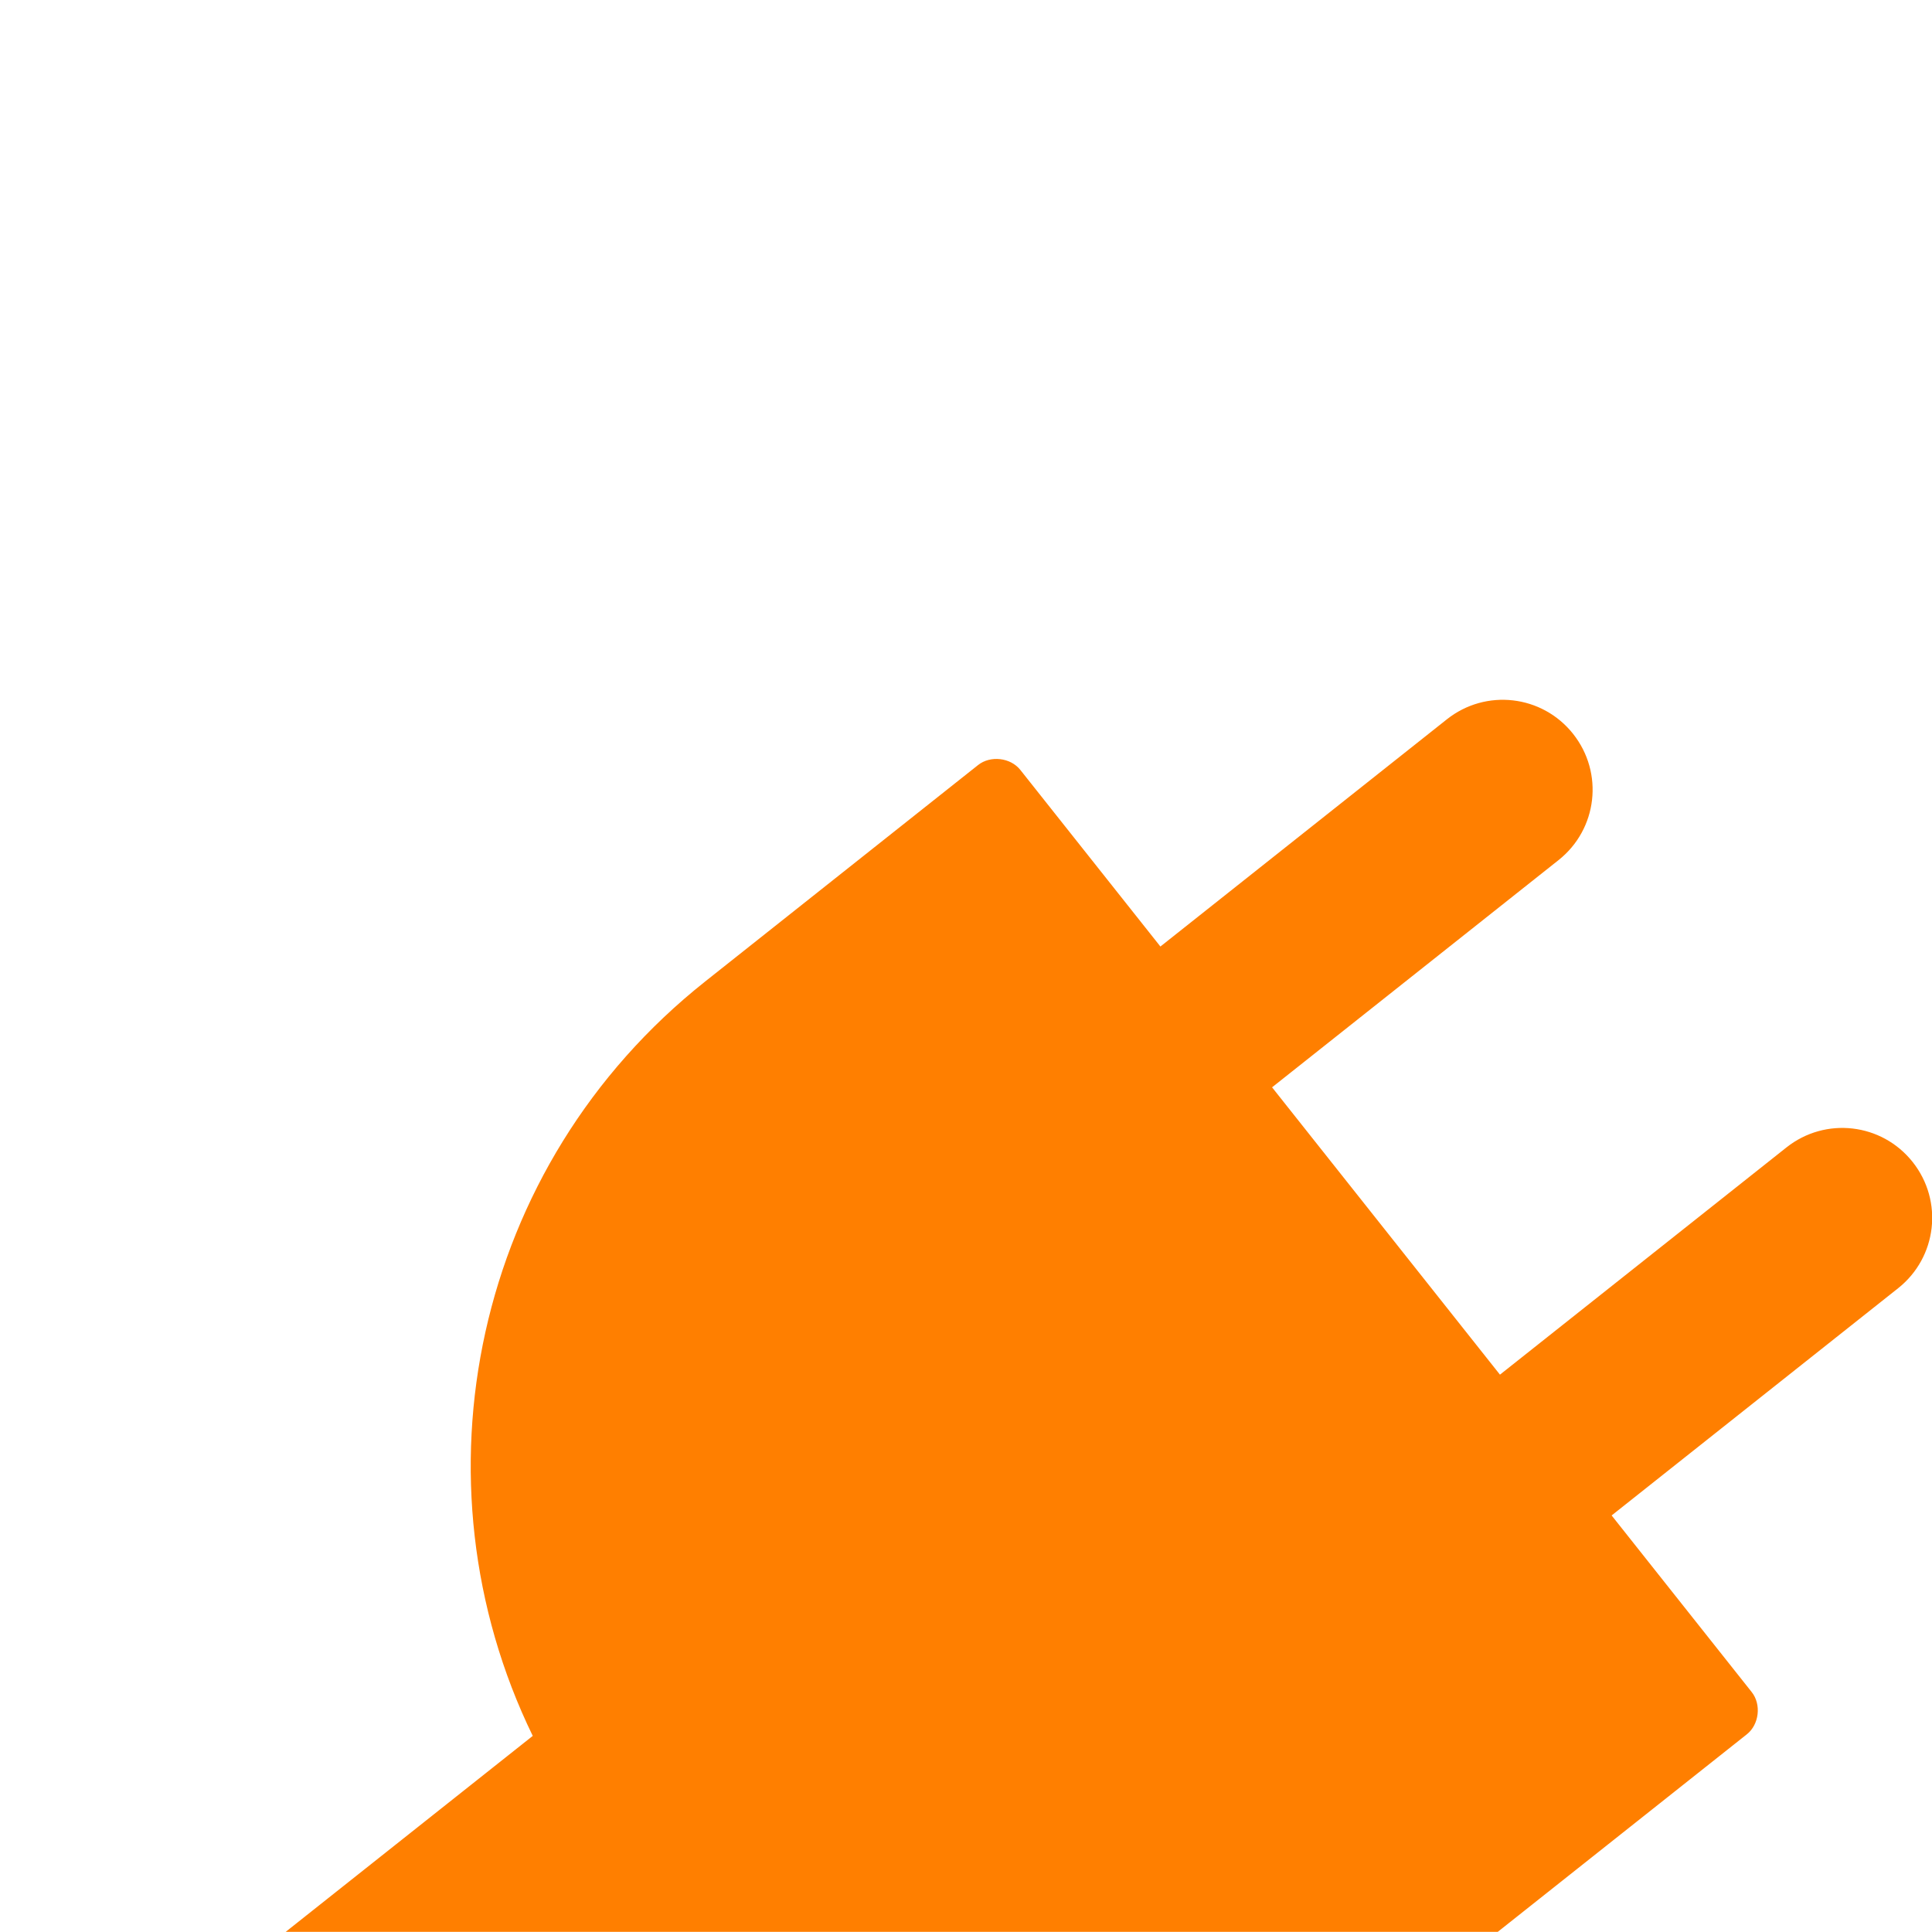 <?xml version="1.0"?><svg width="2000.7" height="2000.52" xmlns="http://www.w3.org/2000/svg">
 <title>Electrical Plug</title>
 <defs>
  <pattern height="100" width="100" y="0" x="0" patternUnits="userSpaceOnUse" id="gridpattern">
   <image height="100" width="100" y="0" x="0" id="svg_1"/>
  </pattern>
 </defs>
 <g>
  <title>Layer 1</title>
  <path d="m1629.048,759.972c-32.02,-40.365 -90.35,-47.095 -130.72,-15.079l-296.66,235.289l-145.05,-182.884c-10.11,-12.806 -30.994,-15.212 -43.761,-5.049l-282.638,224.171c-240.056,190.396 -307.147,516.86 -178.522,781.197l-467.521,370.81c-60.54,48.02 -70.614,135.34 -22.598,195.88c48.015,60.54 135.343,70.62 195.882,22.6l467.521,-370.81c228.109,185.44 561.278,194.45 801.328,4.05l282.64,-224.17c12.81,-10.11 15.21,-31 5.05,-43.76l-145.05,-182.888l296.66,-235.289c40.36,-32.015 47.09,-90.349 15.08,-130.715c-32.02,-40.366 -90.35,-47.095 -130.72,-15.08l-296.66,235.289l-236,-297.558l296.66,-235.289c40.36,-32.015 47.09,-90.35 15.08,-130.715l0,0z" stroke-width="0.519" fill="#ff7f00" id="path2821"/>
 </g>
</svg>